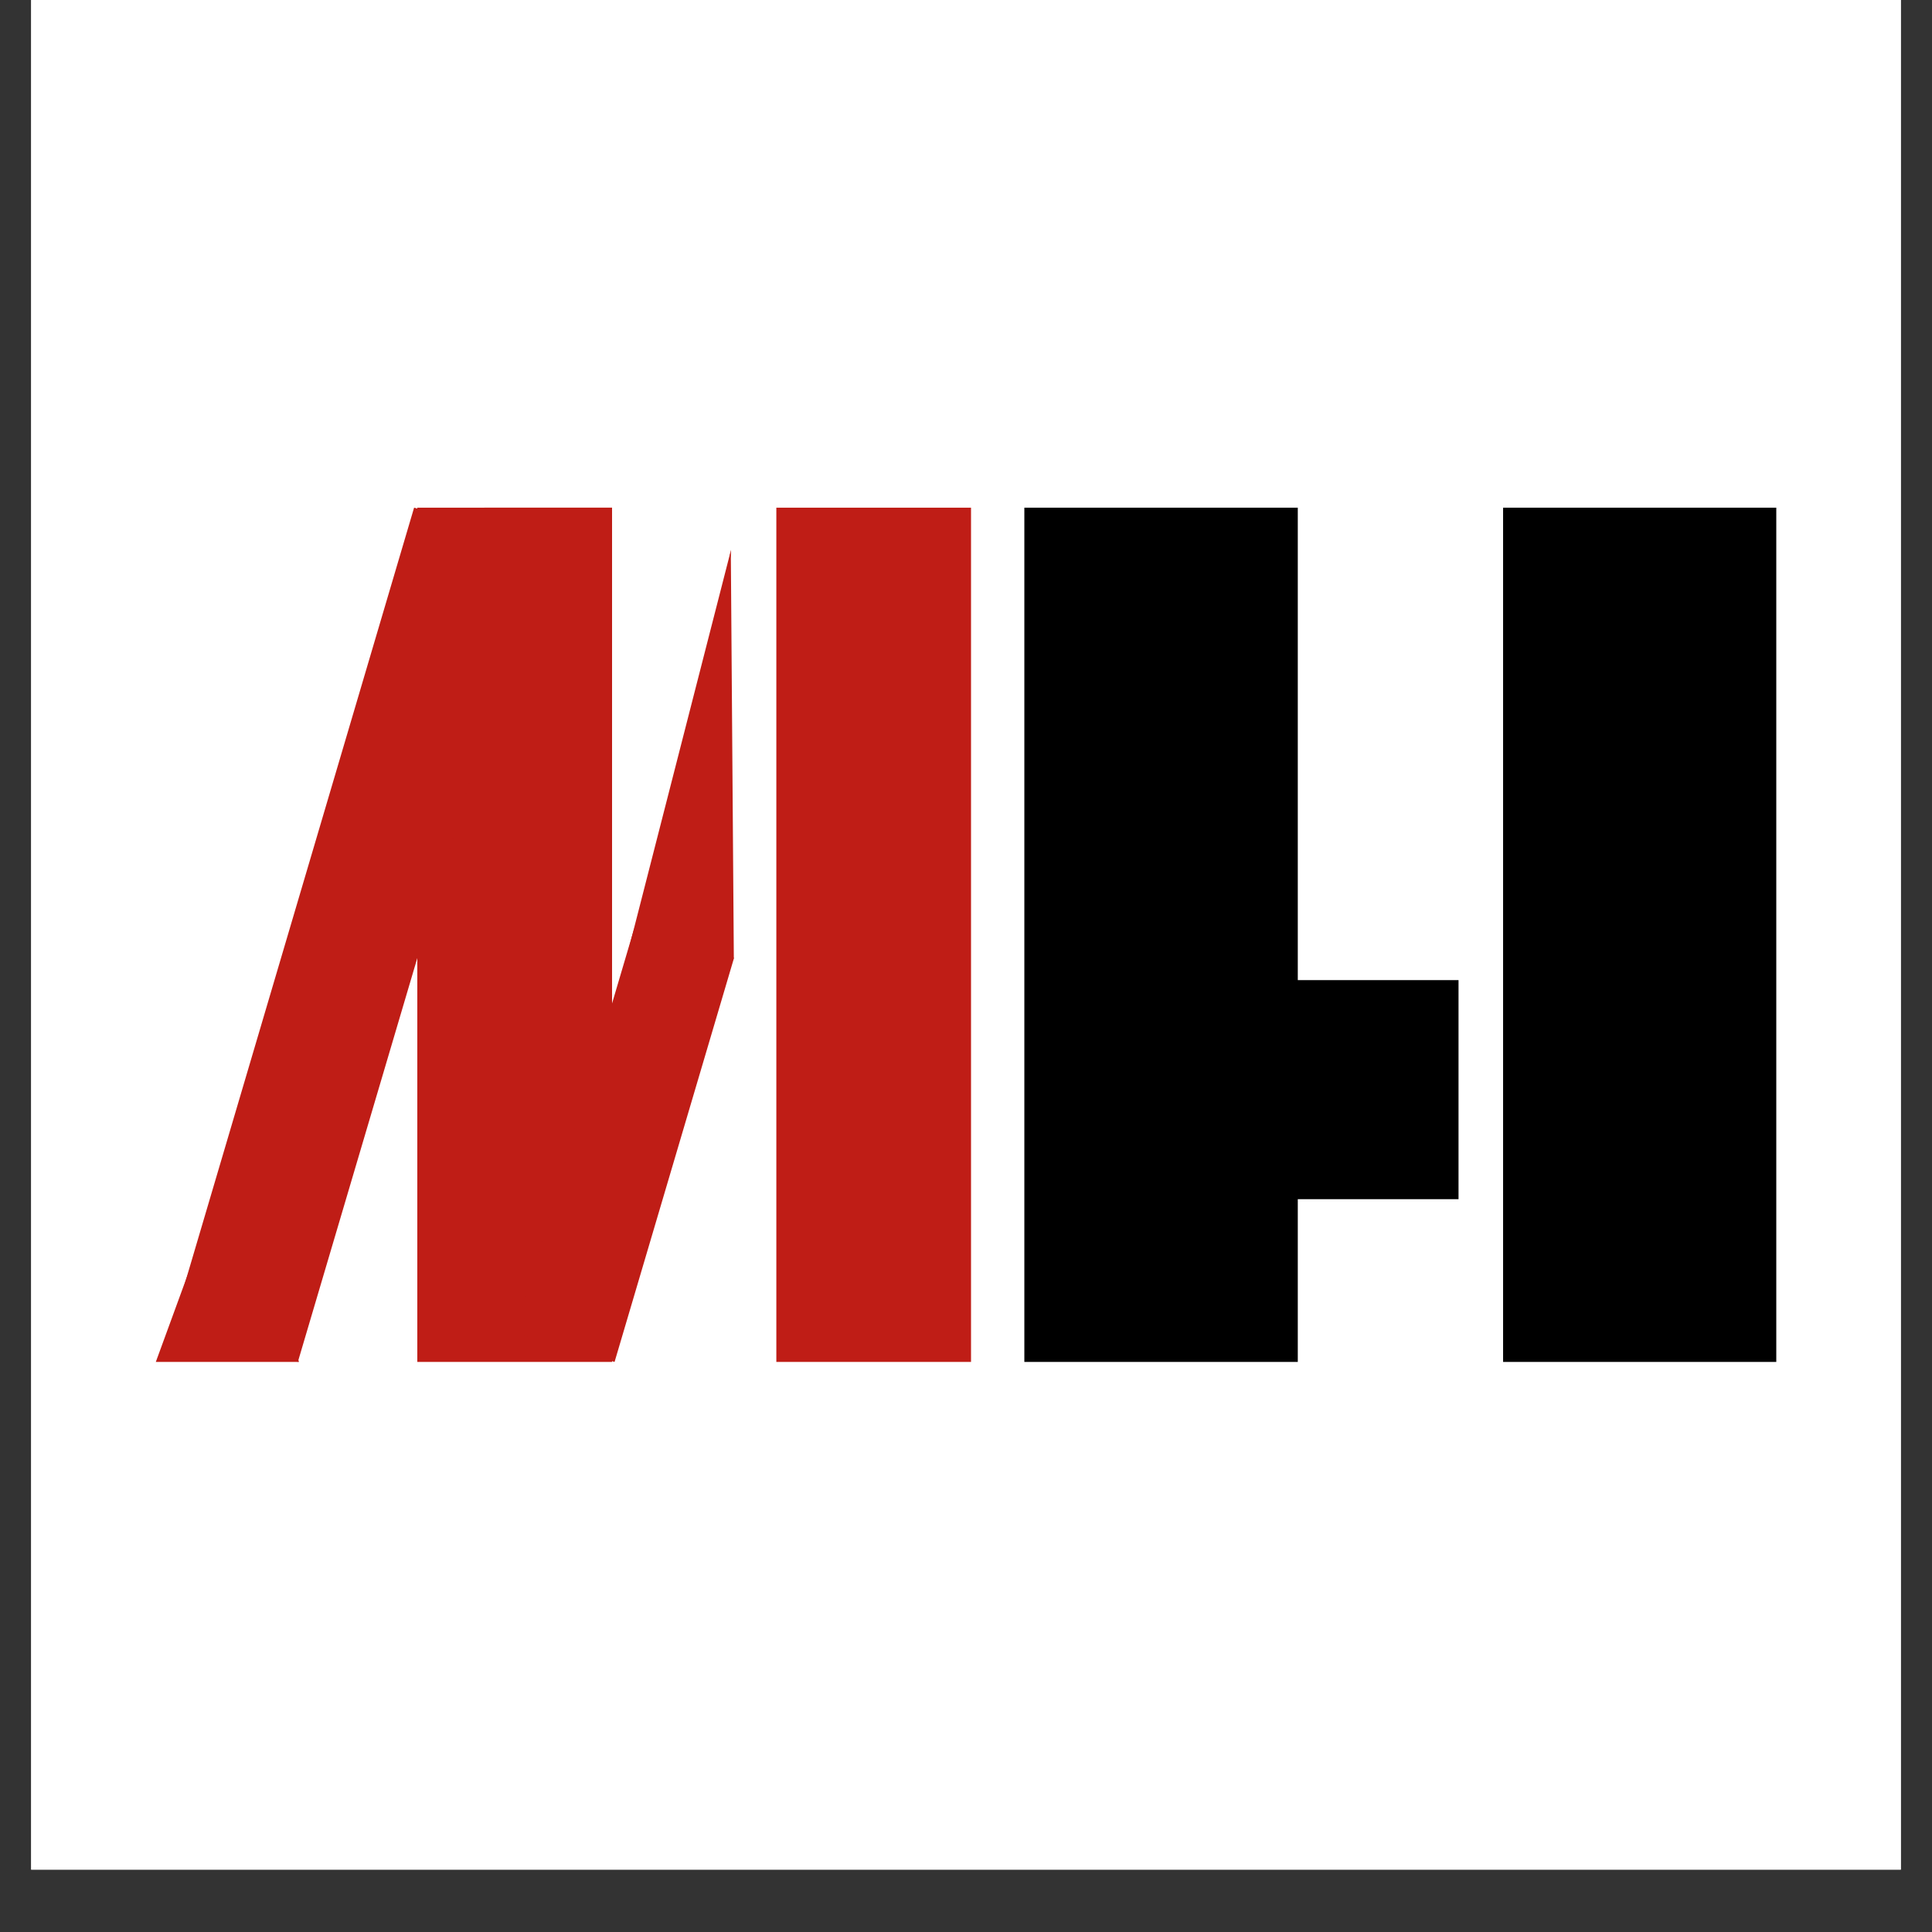 <?xml version="1.0" encoding="UTF-8"?> <svg xmlns="http://www.w3.org/2000/svg" xmlns:xlink="http://www.w3.org/1999/xlink" width="40" zoomAndPan="magnify" viewBox="0 0 30 30" height="40" preserveAspectRatio="xMidYMid meet" version="1.0"><rect x="0" y="0" width="30" height="30" fill="#333333" stroke="none"/><defs><clipPath id="465718a2c3"><path d="M 0.484 0 L 29.516 0 L 29.516 29.031 L 0.484 29.031 Z M 0.484 0 " clip-rule="nonzero"></path></clipPath><clipPath id="8867ab3a56"><path d="M 15.906 7.883 L 20.152 7.883 L 20.152 21.152 L 15.906 21.152 Z M 15.906 7.883 " clip-rule="nonzero"></path></clipPath><clipPath id="5f0b8b53a4"><path d="M 23.34 7.883 L 27.582 7.883 L 27.582 21.148 L 23.34 21.148 Z M 23.34 7.883 " clip-rule="nonzero"></path></clipPath><clipPath id="ad4ad50bd6"><path d="M 17.008 15.219 L 22.648 15.219 L 22.648 18.621 L 17.008 18.621 Z M 17.008 15.219 " clip-rule="nonzero"></path></clipPath><clipPath id="e212f7b8e0"><path d="M 12.055 7.883 L 15.078 7.883 L 15.078 21.148 L 12.055 21.148 Z M 12.055 7.883 " clip-rule="nonzero"></path></clipPath><clipPath id="50e75913e5"><path d="M 6.48 7.883 L 9.504 7.883 L 9.504 21.148 L 6.48 21.148 Z M 6.48 7.883 " clip-rule="nonzero"></path></clipPath><clipPath id="2af6c018aa"><path d="M 7 14 L 12 14 L 12 22 L 7 22 Z M 7 14 " clip-rule="nonzero"></path></clipPath><clipPath id="595c95e055"><path d="M 9.848 14.418 L 11.398 14.875 L 9.543 21.152 L 7.992 20.695 Z M 9.848 14.418 " clip-rule="nonzero"></path></clipPath><clipPath id="cd8ce1f2cf"><path d="M 2 7 L 9 7 L 9 22 L 2 22 Z M 2 7 " clip-rule="nonzero"></path></clipPath><clipPath id="cfd37e1d98"><path d="M 6.43 7.883 L 8.379 8.457 L 4.625 21.148 L 2.68 20.574 Z M 6.43 7.883 " clip-rule="nonzero"></path></clipPath><clipPath id="19a2bcdf07"><path d="M 2.418 18.109 L 4.645 18.109 L 4.645 21.156 L 2.418 21.156 Z M 2.418 18.109 " clip-rule="nonzero"></path></clipPath><clipPath id="5d3bd005c6"><path d="M 3.531 18.109 L 4.645 21.152 L 2.418 21.152 Z M 3.531 18.109 " clip-rule="nonzero"></path></clipPath><clipPath id="e941dc48b6"><path d="M 10 8 L 12 8 L 12 15 L 10 15 Z M 10 8 " clip-rule="nonzero"></path></clipPath><clipPath id="45edb2c068"><path d="M 11.395 14.883 L 10.184 14.773 L 10.742 8.492 L 11.953 8.602 Z M 11.395 14.883 " clip-rule="nonzero"></path></clipPath><clipPath id="4a1392992e"><path d="M 11.348 8.547 L 10.184 14.773 L 11.395 14.883 Z M 11.348 8.547 " clip-rule="nonzero"></path></clipPath><clipPath id="00886d2fd5"><path d="M 9 8 L 12 8 L 12 16 L 9 16 Z M 9 8 " clip-rule="nonzero"></path></clipPath><clipPath id="97d2844222"><path d="M 10.805 15.012 L 9.738 14.832 L 10.82 8.445 L 11.883 8.625 Z M 10.805 15.012 " clip-rule="nonzero"></path></clipPath><clipPath id="3926db8f8c"><path d="M 11.352 8.535 L 9.738 14.832 L 10.805 15.012 Z M 11.352 8.535 " clip-rule="nonzero"></path></clipPath><clipPath id="d0a382aacb"><path d="M 7.52 7.883 L 9.504 7.883 L 9.504 16.363 L 7.52 16.363 Z M 7.52 7.883 " clip-rule="nonzero"></path></clipPath></defs><g clip-path="url(#465718a2c3)"><path fill="#ffffff" d="M 0.484 0 L 29.516 0 L 29.516 29.031 L 0.484 29.031 Z M 0.484 0 " fill-opacity="1" fill-rule="nonzero"></path><path fill="#ffffff" d="M 0.484 0 L 29.516 0 L 29.516 29.031 L 0.484 29.031 Z M 0.484 0 " fill-opacity="1" fill-rule="nonzero"></path></g><g clip-path="url(#8867ab3a56)"><path fill="#000000" d="M 15.906 7.883 L 20.152 7.883 L 20.152 21.148 L 15.906 21.148 Z M 15.906 7.883 " fill-opacity="1" fill-rule="nonzero"></path></g><g clip-path="url(#5f0b8b53a4)"><path fill="#000000" d="M 23.34 7.883 L 27.582 7.883 L 27.582 21.148 L 23.34 21.148 Z M 23.34 7.883 " fill-opacity="1" fill-rule="nonzero"></path></g><g clip-path="url(#ad4ad50bd6)"><path fill="#000000" d="M 17.008 15.219 L 22.652 15.219 L 22.652 18.621 L 17.008 18.621 Z M 17.008 15.219 " fill-opacity="1" fill-rule="nonzero"></path></g><g clip-path="url(#e212f7b8e0)"><path fill="#bf1d16" d="M 12.055 7.883 L 15.078 7.883 L 15.078 21.152 L 12.055 21.152 Z M 12.055 7.883 " fill-opacity="1" fill-rule="nonzero"></path></g><g clip-path="url(#50e75913e5)"><path fill="#bf1d16" d="M 6.48 7.883 L 9.504 7.883 L 9.504 21.152 L 6.48 21.152 Z M 6.48 7.883 " fill-opacity="1" fill-rule="nonzero"></path></g><g clip-path="url(#2af6c018aa)"><g clip-path="url(#595c95e055)"><path fill="#bf1d16" d="M 9.848 14.418 L 11.398 14.875 L 9.543 21.148 L 7.992 20.691 Z M 9.848 14.418 " fill-opacity="1" fill-rule="nonzero"></path></g></g><g clip-path="url(#cd8ce1f2cf)"><g clip-path="url(#cfd37e1d98)"><path fill="#bf1d16" d="M 6.43 7.883 L 8.379 8.457 L 4.625 21.152 L 2.68 20.574 Z M 6.43 7.883 " fill-opacity="1" fill-rule="nonzero"></path></g></g><g clip-path="url(#19a2bcdf07)"><g clip-path="url(#5d3bd005c6)"><path fill="#bf1d16" d="M 2.418 18.109 L 4.645 18.109 L 4.645 21.148 L 2.418 21.148 Z M 2.418 18.109 " fill-opacity="1" fill-rule="nonzero"></path></g></g><g clip-path="url(#e941dc48b6)"><g clip-path="url(#45edb2c068)"><g clip-path="url(#4a1392992e)"><path fill="#bf1d16" d="M 11.395 14.883 L 10.184 14.773 L 10.742 8.492 L 11.953 8.602 Z M 11.395 14.883 " fill-opacity="1" fill-rule="nonzero"></path></g></g></g><g clip-path="url(#00886d2fd5)"><g clip-path="url(#97d2844222)"><g clip-path="url(#3926db8f8c)"><path fill="#bf1d16" d="M 10.805 15.012 L 9.738 14.832 L 10.82 8.445 L 11.883 8.625 Z M 10.805 15.012 " fill-opacity="1" fill-rule="nonzero"></path></g></g></g><g clip-path="url(#d0a382aacb)"><path fill="#bf1d16" d="M 7.52 7.883 L 9.504 7.883 L 9.504 16.367 L 7.52 16.367 Z M 7.52 7.883 " fill-opacity="1" fill-rule="nonzero"></path></g></svg> 